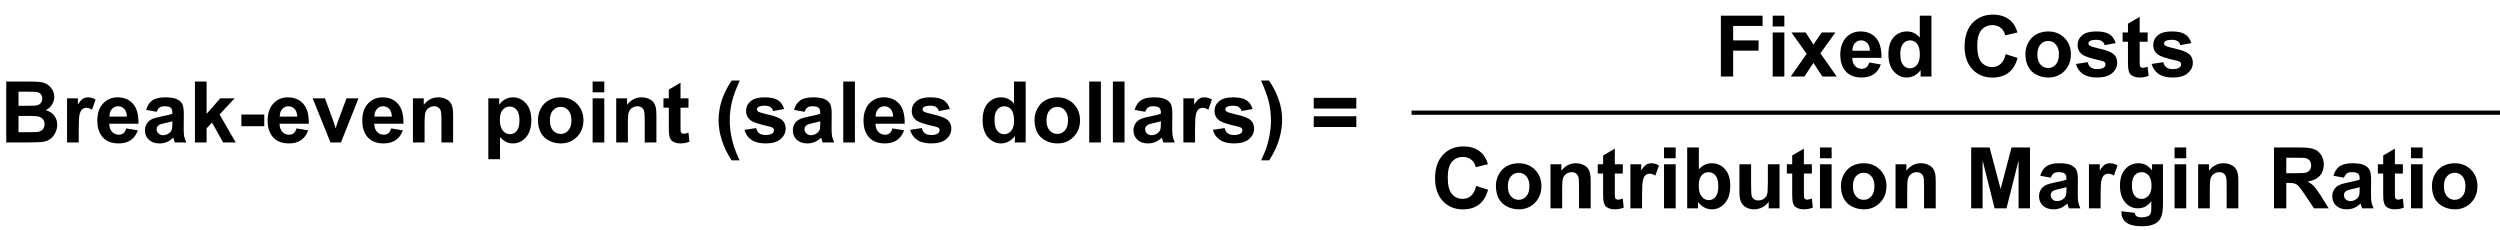<svg width="588" height="54" viewBox="0 0 588 54" fill="none" xmlns="http://www.w3.org/2000/svg">
<path d="M1.465 19.184H7.188C8.32 19.184 9.163 19.232 9.717 19.33C10.277 19.421 10.775 19.616 11.211 19.916C11.654 20.215 12.021 20.616 12.315 21.117C12.607 21.612 12.754 22.169 12.754 22.787C12.754 23.458 12.572 24.073 12.207 24.633C11.849 25.193 11.361 25.613 10.742 25.893C11.615 26.146 12.285 26.579 12.754 27.191C13.223 27.803 13.457 28.523 13.457 29.35C13.457 30.001 13.304 30.635 12.998 31.254C12.699 31.866 12.285 32.357 11.758 32.728C11.237 33.093 10.592 33.318 9.824 33.402C9.342 33.454 8.18 33.487 6.338 33.5H1.465V19.184ZM4.355 21.566V24.877H6.25C7.376 24.877 8.076 24.861 8.35 24.828C8.844 24.77 9.232 24.6 9.512 24.32C9.798 24.034 9.941 23.66 9.941 23.197C9.941 22.755 9.818 22.396 9.57 22.123C9.329 21.843 8.968 21.674 8.486 21.615C8.2 21.583 7.376 21.566 6.016 21.566H4.355ZM4.355 27.26V31.088H7.031C8.073 31.088 8.734 31.059 9.014 31C9.443 30.922 9.792 30.733 10.059 30.434C10.332 30.128 10.469 29.721 10.469 29.213C10.469 28.783 10.365 28.419 10.156 28.119C9.948 27.82 9.645 27.602 9.248 27.465C8.857 27.328 8.005 27.26 6.689 27.26H4.355ZM18.516 33.5H15.771V23.129H18.32V24.604C18.756 23.907 19.147 23.448 19.492 23.227C19.844 23.005 20.241 22.895 20.684 22.895C21.309 22.895 21.911 23.067 22.49 23.412L21.641 25.805C21.178 25.505 20.749 25.355 20.352 25.355C19.967 25.355 19.642 25.463 19.375 25.678C19.108 25.886 18.896 26.267 18.74 26.82C18.59 27.374 18.516 28.533 18.516 30.297V33.5ZM29.688 30.199L32.422 30.658C32.07 31.661 31.514 32.426 30.752 32.953C29.997 33.474 29.049 33.734 27.91 33.734C26.107 33.734 24.772 33.145 23.906 31.967C23.223 31.023 22.881 29.831 22.881 28.393C22.881 26.674 23.33 25.329 24.229 24.359C25.127 23.383 26.263 22.895 27.637 22.895C29.18 22.895 30.397 23.406 31.289 24.428C32.181 25.443 32.607 27.003 32.568 29.105H25.693C25.713 29.919 25.934 30.554 26.357 31.01C26.781 31.459 27.308 31.684 27.939 31.684C28.369 31.684 28.73 31.566 29.023 31.332C29.316 31.098 29.538 30.72 29.688 30.199ZM29.844 27.426C29.824 26.631 29.619 26.029 29.229 25.619C28.838 25.203 28.363 24.994 27.803 24.994C27.204 24.994 26.709 25.212 26.318 25.648C25.928 26.085 25.736 26.677 25.742 27.426H29.844ZM36.865 26.293L34.375 25.844C34.655 24.841 35.137 24.099 35.82 23.617C36.504 23.135 37.52 22.895 38.867 22.895C40.091 22.895 41.003 23.041 41.602 23.334C42.2 23.62 42.62 23.988 42.861 24.438C43.109 24.88 43.232 25.697 43.232 26.889L43.203 30.092C43.203 31.003 43.245 31.677 43.33 32.113C43.421 32.543 43.587 33.005 43.828 33.5H41.113C41.042 33.318 40.954 33.047 40.85 32.69C40.804 32.527 40.772 32.419 40.752 32.367C40.283 32.823 39.782 33.165 39.248 33.393C38.714 33.62 38.145 33.734 37.539 33.734C36.471 33.734 35.628 33.445 35.01 32.865C34.398 32.286 34.092 31.553 34.092 30.668C34.092 30.082 34.232 29.561 34.512 29.105C34.792 28.643 35.182 28.292 35.684 28.051C36.191 27.803 36.921 27.589 37.871 27.406C39.154 27.165 40.042 26.941 40.537 26.732V26.459C40.537 25.932 40.407 25.557 40.147 25.336C39.886 25.108 39.395 24.994 38.672 24.994C38.184 24.994 37.803 25.092 37.529 25.287C37.256 25.476 37.035 25.811 36.865 26.293ZM40.537 28.52C40.185 28.637 39.629 28.777 38.867 28.939C38.105 29.102 37.607 29.262 37.373 29.418C37.015 29.672 36.836 29.994 36.836 30.385C36.836 30.769 36.979 31.101 37.266 31.381C37.552 31.661 37.917 31.801 38.359 31.801C38.854 31.801 39.326 31.638 39.775 31.312C40.107 31.065 40.325 30.762 40.43 30.404C40.501 30.17 40.537 29.724 40.537 29.066V28.52ZM45.85 33.5V19.184H48.594V26.781L51.807 23.129H55.185L51.641 26.918L55.44 33.5H52.48L49.873 28.842L48.594 30.18V33.5H45.85ZM56.768 29.682V26.938H62.158V29.682H56.768ZM69.746 30.199L72.481 30.658C72.129 31.661 71.572 32.426 70.811 32.953C70.055 33.474 69.108 33.734 67.969 33.734C66.165 33.734 64.831 33.145 63.965 31.967C63.281 31.023 62.94 29.831 62.94 28.393C62.94 26.674 63.389 25.329 64.287 24.359C65.186 23.383 66.322 22.895 67.695 22.895C69.238 22.895 70.456 23.406 71.348 24.428C72.24 25.443 72.666 27.003 72.627 29.105H65.752C65.772 29.919 65.993 30.554 66.416 31.01C66.839 31.459 67.367 31.684 67.998 31.684C68.428 31.684 68.789 31.566 69.082 31.332C69.375 31.098 69.596 30.72 69.746 30.199ZM69.902 27.426C69.883 26.631 69.678 26.029 69.287 25.619C68.897 25.203 68.421 24.994 67.861 24.994C67.262 24.994 66.768 25.212 66.377 25.648C65.986 26.085 65.794 26.677 65.801 27.426H69.902ZM77.725 33.5L73.545 23.129H76.426L78.379 28.422L78.945 30.189C79.095 29.74 79.189 29.444 79.228 29.301C79.32 29.008 79.417 28.715 79.522 28.422L81.494 23.129H84.316L80.195 33.5H77.725ZM92.012 30.199L94.746 30.658C94.394 31.661 93.838 32.426 93.076 32.953C92.321 33.474 91.374 33.734 90.234 33.734C88.431 33.734 87.096 33.145 86.231 31.967C85.547 31.023 85.205 29.831 85.205 28.393C85.205 26.674 85.654 25.329 86.553 24.359C87.451 23.383 88.587 22.895 89.961 22.895C91.504 22.895 92.721 23.406 93.613 24.428C94.505 25.443 94.932 27.003 94.893 29.105H88.018C88.037 29.919 88.258 30.554 88.682 31.01C89.105 31.459 89.632 31.684 90.264 31.684C90.693 31.684 91.055 31.566 91.348 31.332C91.641 31.098 91.862 30.72 92.012 30.199ZM92.168 27.426C92.148 26.631 91.943 26.029 91.553 25.619C91.162 25.203 90.687 24.994 90.127 24.994C89.528 24.994 89.033 25.212 88.643 25.648C88.252 26.085 88.06 26.677 88.066 27.426H92.168ZM106.572 33.5H103.828V28.207C103.828 27.087 103.77 26.365 103.652 26.039C103.535 25.707 103.343 25.45 103.076 25.268C102.816 25.085 102.5 24.994 102.129 24.994C101.654 24.994 101.227 25.124 100.85 25.385C100.472 25.645 100.212 25.99 100.068 26.42C99.932 26.85 99.863 27.644 99.863 28.803V33.5H97.119V23.129H99.668V24.652C100.573 23.48 101.712 22.895 103.086 22.895C103.691 22.895 104.245 23.005 104.746 23.227C105.247 23.441 105.625 23.718 105.879 24.057C106.139 24.395 106.318 24.779 106.416 25.209C106.52 25.639 106.572 26.254 106.572 27.055V33.5ZM114.854 23.129H117.412V24.652C117.744 24.131 118.193 23.708 118.76 23.383C119.326 23.057 119.954 22.895 120.645 22.895C121.849 22.895 122.871 23.366 123.711 24.311C124.551 25.255 124.971 26.57 124.971 28.256C124.971 29.988 124.548 31.335 123.701 32.299C122.855 33.256 121.829 33.734 120.625 33.734C120.052 33.734 119.531 33.62 119.062 33.393C118.6 33.165 118.112 32.774 117.598 32.221V37.445H114.854V23.129ZM117.568 28.139C117.568 29.304 117.799 30.167 118.262 30.727C118.724 31.28 119.287 31.557 119.951 31.557C120.589 31.557 121.12 31.303 121.543 30.795C121.966 30.281 122.178 29.441 122.178 28.275C122.178 27.188 121.96 26.381 121.523 25.854C121.087 25.326 120.547 25.062 119.902 25.062C119.232 25.062 118.675 25.323 118.232 25.844C117.79 26.358 117.568 27.123 117.568 28.139ZM126.523 28.168C126.523 27.256 126.748 26.374 127.197 25.521C127.646 24.669 128.281 24.018 129.102 23.568C129.928 23.119 130.85 22.895 131.865 22.895C133.434 22.895 134.72 23.406 135.723 24.428C136.725 25.443 137.227 26.729 137.227 28.285C137.227 29.854 136.719 31.156 135.703 32.191C134.694 33.22 133.421 33.734 131.885 33.734C130.934 33.734 130.026 33.52 129.16 33.09C128.301 32.66 127.646 32.032 127.197 31.205C126.748 30.372 126.523 29.359 126.523 28.168ZM129.336 28.314C129.336 29.343 129.58 30.131 130.068 30.678C130.557 31.225 131.159 31.498 131.875 31.498C132.591 31.498 133.19 31.225 133.672 30.678C134.16 30.131 134.404 29.337 134.404 28.295C134.404 27.279 134.16 26.498 133.672 25.951C133.19 25.404 132.591 25.131 131.875 25.131C131.159 25.131 130.557 25.404 130.068 25.951C129.58 26.498 129.336 27.286 129.336 28.314ZM139.385 21.723V19.184H142.129V21.723H139.385ZM139.385 33.5V23.129H142.129V33.5H139.385ZM154.385 33.5H151.641V28.207C151.641 27.087 151.582 26.365 151.465 26.039C151.348 25.707 151.156 25.45 150.889 25.268C150.628 25.085 150.312 24.994 149.941 24.994C149.466 24.994 149.04 25.124 148.662 25.385C148.285 25.645 148.024 25.99 147.881 26.42C147.744 26.85 147.676 27.644 147.676 28.803V33.5H144.932V23.129H147.48V24.652C148.385 23.48 149.525 22.895 150.898 22.895C151.504 22.895 152.057 23.005 152.559 23.227C153.06 23.441 153.438 23.718 153.691 24.057C153.952 24.395 154.131 24.779 154.229 25.209C154.333 25.639 154.385 26.254 154.385 27.055V33.5ZM161.934 23.129V25.316H160.059V29.496C160.059 30.343 160.075 30.837 160.107 30.98C160.146 31.117 160.228 31.231 160.352 31.322C160.482 31.413 160.638 31.459 160.82 31.459C161.074 31.459 161.442 31.371 161.924 31.195L162.158 33.324C161.52 33.598 160.798 33.734 159.99 33.734C159.495 33.734 159.049 33.653 158.652 33.49C158.255 33.321 157.962 33.106 157.773 32.846C157.591 32.579 157.464 32.221 157.393 31.771C157.334 31.453 157.305 30.808 157.305 29.838V25.316H156.045V23.129H157.305V21.068L160.059 19.467V23.129H161.934ZM173.955 37.709H172.07C171.074 36.205 170.316 34.643 169.795 33.022C169.274 31.4 169.014 29.831 169.014 28.314C169.014 26.433 169.336 24.652 169.98 22.973C170.54 21.514 171.25 20.17 172.109 18.939H173.984C173.092 20.912 172.477 22.592 172.139 23.979C171.807 25.359 171.641 26.824 171.641 28.373C171.641 29.441 171.738 30.535 171.934 31.654C172.135 32.774 172.409 33.839 172.754 34.848C172.982 35.512 173.382 36.465 173.955 37.709ZM175.098 30.541L177.852 30.121C177.969 30.655 178.206 31.062 178.564 31.342C178.923 31.615 179.424 31.752 180.068 31.752C180.778 31.752 181.312 31.622 181.67 31.361C181.911 31.179 182.031 30.935 182.031 30.629C182.031 30.421 181.966 30.248 181.836 30.111C181.699 29.981 181.393 29.861 180.918 29.75C178.704 29.262 177.301 28.816 176.709 28.412C175.889 27.852 175.479 27.074 175.479 26.078C175.479 25.18 175.833 24.424 176.543 23.812C177.253 23.201 178.353 22.895 179.844 22.895C181.263 22.895 182.318 23.126 183.008 23.588C183.698 24.05 184.173 24.734 184.434 25.639L181.846 26.117C181.735 25.714 181.523 25.404 181.211 25.189C180.905 24.975 180.465 24.867 179.893 24.867C179.17 24.867 178.652 24.968 178.34 25.17C178.132 25.313 178.027 25.499 178.027 25.727C178.027 25.922 178.118 26.088 178.301 26.225C178.548 26.407 179.401 26.664 180.859 26.996C182.324 27.328 183.346 27.735 183.926 28.217C184.499 28.705 184.785 29.385 184.785 30.258C184.785 31.208 184.388 32.025 183.594 32.709C182.799 33.393 181.624 33.734 180.068 33.734C178.656 33.734 177.536 33.448 176.709 32.875C175.889 32.302 175.352 31.524 175.098 30.541ZM189.248 26.293L186.758 25.844C187.038 24.841 187.52 24.099 188.203 23.617C188.887 23.135 189.902 22.895 191.25 22.895C192.474 22.895 193.385 23.041 193.984 23.334C194.583 23.62 195.003 23.988 195.244 24.438C195.492 24.88 195.615 25.697 195.615 26.889L195.586 30.092C195.586 31.003 195.628 31.677 195.713 32.113C195.804 32.543 195.97 33.005 196.211 33.5H193.496C193.424 33.318 193.337 33.047 193.232 32.69C193.187 32.527 193.154 32.419 193.135 32.367C192.666 32.823 192.165 33.165 191.631 33.393C191.097 33.62 190.527 33.734 189.922 33.734C188.854 33.734 188.011 33.445 187.393 32.865C186.781 32.286 186.475 31.553 186.475 30.668C186.475 30.082 186.615 29.561 186.895 29.105C187.174 28.643 187.565 28.292 188.066 28.051C188.574 27.803 189.303 27.589 190.254 27.406C191.536 27.165 192.425 26.941 192.92 26.732V26.459C192.92 25.932 192.79 25.557 192.529 25.336C192.269 25.108 191.777 24.994 191.055 24.994C190.566 24.994 190.186 25.092 189.912 25.287C189.639 25.476 189.417 25.811 189.248 26.293ZM192.92 28.52C192.568 28.637 192.012 28.777 191.25 28.939C190.488 29.102 189.99 29.262 189.756 29.418C189.398 29.672 189.219 29.994 189.219 30.385C189.219 30.769 189.362 31.101 189.648 31.381C189.935 31.661 190.299 31.801 190.742 31.801C191.237 31.801 191.709 31.638 192.158 31.312C192.49 31.065 192.708 30.762 192.812 30.404C192.884 30.17 192.92 29.724 192.92 29.066V28.52ZM198.33 33.5V19.184H201.074V33.5H198.33ZM209.902 30.199L212.637 30.658C212.285 31.661 211.729 32.426 210.967 32.953C210.212 33.474 209.264 33.734 208.125 33.734C206.322 33.734 204.987 33.145 204.121 31.967C203.438 31.023 203.096 29.831 203.096 28.393C203.096 26.674 203.545 25.329 204.443 24.359C205.342 23.383 206.478 22.895 207.852 22.895C209.395 22.895 210.612 23.406 211.504 24.428C212.396 25.443 212.822 27.003 212.783 29.105H205.908C205.928 29.919 206.149 30.554 206.572 31.01C206.995 31.459 207.523 31.684 208.154 31.684C208.584 31.684 208.945 31.566 209.238 31.332C209.531 31.098 209.753 30.72 209.902 30.199ZM210.059 27.426C210.039 26.631 209.834 26.029 209.443 25.619C209.053 25.203 208.577 24.994 208.018 24.994C207.419 24.994 206.924 25.212 206.533 25.648C206.143 26.085 205.951 26.677 205.957 27.426H210.059ZM214.062 30.541L216.816 30.121C216.934 30.655 217.171 31.062 217.529 31.342C217.887 31.615 218.389 31.752 219.033 31.752C219.743 31.752 220.277 31.622 220.635 31.361C220.876 31.179 220.996 30.935 220.996 30.629C220.996 30.421 220.931 30.248 220.801 30.111C220.664 29.981 220.358 29.861 219.883 29.75C217.669 29.262 216.266 28.816 215.674 28.412C214.854 27.852 214.443 27.074 214.443 26.078C214.443 25.18 214.798 24.424 215.508 23.812C216.217 23.201 217.318 22.895 218.809 22.895C220.228 22.895 221.283 23.126 221.973 23.588C222.663 24.05 223.138 24.734 223.398 25.639L220.811 26.117C220.7 25.714 220.488 25.404 220.176 25.189C219.87 24.975 219.43 24.867 218.857 24.867C218.135 24.867 217.617 24.968 217.305 25.17C217.096 25.313 216.992 25.499 216.992 25.727C216.992 25.922 217.083 26.088 217.266 26.225C217.513 26.407 218.366 26.664 219.824 26.996C221.289 27.328 222.311 27.735 222.891 28.217C223.464 28.705 223.75 29.385 223.75 30.258C223.75 31.208 223.353 32.025 222.559 32.709C221.764 33.393 220.589 33.734 219.033 33.734C217.62 33.734 216.501 33.448 215.674 32.875C214.854 32.302 214.316 31.524 214.062 30.541ZM241.24 33.5H238.691V31.977C238.268 32.569 237.767 33.012 237.188 33.305C236.615 33.591 236.035 33.734 235.449 33.734C234.258 33.734 233.236 33.256 232.383 32.299C231.536 31.335 231.113 29.994 231.113 28.275C231.113 26.518 231.527 25.183 232.354 24.271C233.18 23.354 234.225 22.895 235.488 22.895C236.647 22.895 237.65 23.376 238.496 24.34V19.184H241.24V33.5ZM233.916 28.09C233.916 29.197 234.069 29.997 234.375 30.492C234.818 31.208 235.436 31.566 236.23 31.566C236.862 31.566 237.399 31.299 237.842 30.766C238.285 30.225 238.506 29.421 238.506 28.354C238.506 27.162 238.291 26.306 237.861 25.785C237.432 25.258 236.882 24.994 236.211 24.994C235.56 24.994 235.013 25.255 234.57 25.775C234.134 26.29 233.916 27.061 233.916 28.09ZM243.32 28.168C243.32 27.256 243.545 26.374 243.994 25.521C244.443 24.669 245.078 24.018 245.898 23.568C246.725 23.119 247.646 22.895 248.662 22.895C250.231 22.895 251.517 23.406 252.52 24.428C253.522 25.443 254.023 26.729 254.023 28.285C254.023 29.854 253.516 31.156 252.5 32.191C251.491 33.22 250.218 33.734 248.682 33.734C247.731 33.734 246.823 33.52 245.957 33.09C245.098 32.66 244.443 32.032 243.994 31.205C243.545 30.372 243.32 29.359 243.32 28.168ZM246.133 28.314C246.133 29.343 246.377 30.131 246.865 30.678C247.354 31.225 247.956 31.498 248.672 31.498C249.388 31.498 249.987 31.225 250.469 30.678C250.957 30.131 251.201 29.337 251.201 28.295C251.201 27.279 250.957 26.498 250.469 25.951C249.987 25.404 249.388 25.131 248.672 25.131C247.956 25.131 247.354 25.404 246.865 25.951C246.377 26.498 246.133 27.286 246.133 28.314ZM256.182 33.5V19.184H258.926V33.5H256.182ZM261.748 33.5V19.184H264.492V33.5H261.748ZM269.365 26.293L266.875 25.844C267.155 24.841 267.637 24.099 268.32 23.617C269.004 23.135 270.02 22.895 271.367 22.895C272.591 22.895 273.503 23.041 274.102 23.334C274.701 23.62 275.12 23.988 275.361 24.438C275.609 24.88 275.732 25.697 275.732 26.889L275.703 30.092C275.703 31.003 275.745 31.677 275.83 32.113C275.921 32.543 276.087 33.005 276.328 33.5H273.613C273.542 33.318 273.454 33.047 273.35 32.69C273.304 32.527 273.271 32.419 273.252 32.367C272.783 32.823 272.282 33.165 271.748 33.393C271.214 33.62 270.645 33.734 270.039 33.734C268.971 33.734 268.128 33.445 267.51 32.865C266.898 32.286 266.592 31.553 266.592 30.668C266.592 30.082 266.732 29.561 267.012 29.105C267.292 28.643 267.682 28.292 268.184 28.051C268.691 27.803 269.421 27.589 270.371 27.406C271.654 27.165 272.542 26.941 273.037 26.732V26.459C273.037 25.932 272.907 25.557 272.646 25.336C272.386 25.108 271.895 24.994 271.172 24.994C270.684 24.994 270.303 25.092 270.029 25.287C269.756 25.476 269.535 25.811 269.365 26.293ZM273.037 28.52C272.686 28.637 272.129 28.777 271.367 28.939C270.605 29.102 270.107 29.262 269.873 29.418C269.515 29.672 269.336 29.994 269.336 30.385C269.336 30.769 269.479 31.101 269.766 31.381C270.052 31.661 270.417 31.801 270.859 31.801C271.354 31.801 271.826 31.638 272.275 31.312C272.607 31.065 272.826 30.762 272.93 30.404C273.001 30.17 273.037 29.724 273.037 29.066V28.52ZM281.074 33.5H278.33V23.129H280.879V24.604C281.315 23.907 281.706 23.448 282.051 23.227C282.402 23.005 282.799 22.895 283.242 22.895C283.867 22.895 284.469 23.067 285.049 23.412L284.199 25.805C283.737 25.505 283.307 25.355 282.91 25.355C282.526 25.355 282.201 25.463 281.934 25.678C281.667 25.886 281.455 26.267 281.299 26.82C281.149 27.374 281.074 28.533 281.074 30.297V33.5ZM285.273 30.541L288.027 30.121C288.145 30.655 288.382 31.062 288.74 31.342C289.098 31.615 289.6 31.752 290.244 31.752C290.954 31.752 291.488 31.622 291.846 31.361C292.087 31.179 292.207 30.935 292.207 30.629C292.207 30.421 292.142 30.248 292.012 30.111C291.875 29.981 291.569 29.861 291.094 29.75C288.88 29.262 287.477 28.816 286.885 28.412C286.064 27.852 285.654 27.074 285.654 26.078C285.654 25.18 286.009 24.424 286.719 23.812C287.428 23.201 288.529 22.895 290.02 22.895C291.439 22.895 292.493 23.126 293.184 23.588C293.874 24.05 294.349 24.734 294.609 25.639L292.021 26.117C291.911 25.714 291.699 25.404 291.387 25.189C291.081 24.975 290.641 24.867 290.068 24.867C289.346 24.867 288.828 24.968 288.516 25.17C288.307 25.313 288.203 25.499 288.203 25.727C288.203 25.922 288.294 26.088 288.477 26.225C288.724 26.407 289.577 26.664 291.035 26.996C292.5 27.328 293.522 27.735 294.102 28.217C294.674 28.705 294.961 29.385 294.961 30.258C294.961 31.208 294.564 32.025 293.77 32.709C292.975 33.393 291.8 33.734 290.244 33.734C288.831 33.734 287.712 33.448 286.885 32.875C286.064 32.302 285.527 31.524 285.273 30.541ZM296.611 37.709C297.152 36.55 297.533 35.661 297.754 35.043C297.975 34.425 298.18 33.712 298.369 32.904C298.558 32.097 298.698 31.332 298.789 30.609C298.88 29.88 298.926 29.135 298.926 28.373C298.926 26.824 298.76 25.359 298.428 23.979C298.096 22.592 297.484 20.912 296.592 18.939H298.457C299.44 20.339 300.202 21.824 300.742 23.393C301.289 24.962 301.562 26.553 301.562 28.168C301.562 29.529 301.348 30.987 300.918 32.543C300.43 34.288 299.626 36.01 298.506 37.709H296.611ZM308.994 25.531V23.012H319.004V25.531H308.994ZM308.994 29.867V27.338H319.004V29.867H308.994Z" fill="black"/>
<path d="M404.746 18V3.684H414.561V6.105H407.637V9.494H413.613V11.916H407.637V18H404.746ZM416.934 6.223V3.684H419.678V6.223H416.934ZM416.934 18V7.629H419.678V18H416.934ZM421.182 18L424.922 12.658L421.338 7.629H424.688L426.523 10.48L428.457 7.629H431.68L428.164 12.541L432.002 18H428.633L426.523 14.787L424.395 18H421.182ZM439.639 14.699L442.373 15.158C442.021 16.161 441.465 16.926 440.703 17.453C439.948 17.974 439.001 18.234 437.861 18.234C436.058 18.234 434.723 17.645 433.857 16.467C433.174 15.523 432.832 14.331 432.832 12.893C432.832 11.174 433.281 9.829 434.18 8.859C435.078 7.883 436.214 7.395 437.588 7.395C439.131 7.395 440.348 7.906 441.24 8.928C442.132 9.943 442.559 11.503 442.52 13.605H435.645C435.664 14.419 435.885 15.054 436.309 15.51C436.732 15.959 437.259 16.184 437.891 16.184C438.32 16.184 438.682 16.066 438.975 15.832C439.268 15.598 439.489 15.22 439.639 14.699ZM439.795 11.926C439.775 11.132 439.57 10.529 439.18 10.119C438.789 9.702 438.314 9.494 437.754 9.494C437.155 9.494 436.66 9.712 436.27 10.148C435.879 10.585 435.687 11.177 435.693 11.926H439.795ZM454.277 18H451.729V16.477C451.305 17.069 450.804 17.512 450.225 17.805C449.652 18.091 449.072 18.234 448.486 18.234C447.295 18.234 446.273 17.756 445.42 16.799C444.574 15.835 444.15 14.494 444.15 12.775C444.15 11.018 444.564 9.683 445.391 8.771C446.217 7.854 447.262 7.395 448.525 7.395C449.684 7.395 450.687 7.876 451.533 8.84V3.684H454.277V18ZM446.953 12.59C446.953 13.697 447.106 14.497 447.412 14.992C447.855 15.708 448.473 16.066 449.268 16.066C449.899 16.066 450.436 15.8 450.879 15.266C451.322 14.725 451.543 13.921 451.543 12.854C451.543 11.662 451.328 10.806 450.898 10.285C450.469 9.758 449.919 9.494 449.248 9.494C448.597 9.494 448.05 9.755 447.607 10.275C447.171 10.79 446.953 11.561 446.953 12.59ZM471.738 12.736L474.541 13.625C474.111 15.188 473.395 16.35 472.393 17.111C471.396 17.866 470.13 18.244 468.594 18.244C466.693 18.244 465.13 17.596 463.906 16.301C462.682 14.999 462.07 13.221 462.07 10.969C462.07 8.586 462.686 6.737 463.916 5.422C465.146 4.1 466.764 3.439 468.77 3.439C470.521 3.439 471.943 3.957 473.037 4.992C473.688 5.604 474.176 6.483 474.502 7.629L471.641 8.312C471.471 7.57 471.117 6.984 470.576 6.555C470.042 6.125 469.391 5.91 468.623 5.91C467.562 5.91 466.699 6.291 466.035 7.053C465.378 7.814 465.049 9.048 465.049 10.754C465.049 12.564 465.374 13.853 466.025 14.621C466.676 15.389 467.523 15.773 468.564 15.773C469.333 15.773 469.993 15.529 470.547 15.041C471.1 14.553 471.497 13.784 471.738 12.736ZM476.377 12.668C476.377 11.757 476.602 10.874 477.051 10.021C477.5 9.169 478.135 8.518 478.955 8.068C479.782 7.619 480.703 7.395 481.719 7.395C483.288 7.395 484.574 7.906 485.576 8.928C486.579 9.943 487.08 11.229 487.08 12.785C487.08 14.354 486.572 15.656 485.557 16.691C484.548 17.72 483.275 18.234 481.738 18.234C480.788 18.234 479.88 18.02 479.014 17.59C478.154 17.16 477.5 16.532 477.051 15.705C476.602 14.872 476.377 13.859 476.377 12.668ZM479.189 12.815C479.189 13.843 479.434 14.631 479.922 15.178C480.41 15.725 481.012 15.998 481.729 15.998C482.445 15.998 483.044 15.725 483.525 15.178C484.014 14.631 484.258 13.837 484.258 12.795C484.258 11.779 484.014 10.998 483.525 10.451C483.044 9.904 482.445 9.631 481.729 9.631C481.012 9.631 480.41 9.904 479.922 10.451C479.434 10.998 479.189 11.786 479.189 12.815ZM488.271 15.041L491.025 14.621C491.143 15.155 491.38 15.562 491.738 15.842C492.096 16.115 492.598 16.252 493.242 16.252C493.952 16.252 494.486 16.122 494.844 15.861C495.085 15.679 495.205 15.435 495.205 15.129C495.205 14.921 495.14 14.748 495.01 14.611C494.873 14.481 494.567 14.361 494.092 14.25C491.878 13.762 490.475 13.316 489.883 12.912C489.062 12.352 488.652 11.574 488.652 10.578C488.652 9.68 489.007 8.924 489.717 8.312C490.426 7.701 491.527 7.395 493.018 7.395C494.437 7.395 495.492 7.626 496.182 8.088C496.872 8.55 497.347 9.234 497.607 10.139L495.02 10.617C494.909 10.213 494.697 9.904 494.385 9.689C494.079 9.475 493.639 9.367 493.066 9.367C492.344 9.367 491.826 9.468 491.514 9.67C491.305 9.813 491.201 9.999 491.201 10.227C491.201 10.422 491.292 10.588 491.475 10.725C491.722 10.907 492.575 11.164 494.033 11.496C495.498 11.828 496.52 12.235 497.1 12.717C497.673 13.205 497.959 13.885 497.959 14.758C497.959 15.708 497.562 16.525 496.768 17.209C495.973 17.893 494.798 18.234 493.242 18.234C491.829 18.234 490.71 17.948 489.883 17.375C489.062 16.802 488.525 16.024 488.271 15.041ZM505.127 7.629V9.816H503.252V13.996C503.252 14.842 503.268 15.337 503.301 15.48C503.34 15.617 503.421 15.731 503.545 15.822C503.675 15.913 503.831 15.959 504.014 15.959C504.268 15.959 504.635 15.871 505.117 15.695L505.352 17.824C504.714 18.098 503.991 18.234 503.184 18.234C502.689 18.234 502.243 18.153 501.846 17.99C501.449 17.821 501.156 17.606 500.967 17.346C500.785 17.079 500.658 16.721 500.586 16.271C500.527 15.953 500.498 15.308 500.498 14.338V9.816H499.238V7.629H500.498V5.568L503.252 3.967V7.629H505.127ZM506.064 15.041L508.818 14.621C508.936 15.155 509.173 15.562 509.531 15.842C509.889 16.115 510.391 16.252 511.035 16.252C511.745 16.252 512.279 16.122 512.637 15.861C512.878 15.679 512.998 15.435 512.998 15.129C512.998 14.921 512.933 14.748 512.803 14.611C512.666 14.481 512.36 14.361 511.885 14.25C509.671 13.762 508.268 13.316 507.676 12.912C506.855 12.352 506.445 11.574 506.445 10.578C506.445 9.68 506.8 8.924 507.51 8.312C508.219 7.701 509.32 7.395 510.811 7.395C512.23 7.395 513.285 7.626 513.975 8.088C514.665 8.55 515.14 9.234 515.4 10.139L512.812 10.617C512.702 10.213 512.49 9.904 512.178 9.689C511.872 9.475 511.432 9.367 510.859 9.367C510.137 9.367 509.619 9.468 509.307 9.67C509.098 9.813 508.994 9.999 508.994 10.227C508.994 10.422 509.085 10.588 509.268 10.725C509.515 10.907 510.368 11.164 511.826 11.496C513.291 11.828 514.313 12.235 514.893 12.717C515.465 13.205 515.752 13.885 515.752 14.758C515.752 15.708 515.355 16.525 514.561 17.209C513.766 17.893 512.591 18.234 511.035 18.234C509.622 18.234 508.503 17.948 507.676 17.375C506.855 16.802 506.318 16.024 506.064 15.041Z" fill="black"/>
<line x1="332" y1="26.5" x2="588" y2="26.5" stroke="black"/>
<path d="M347.197 43.736L350 44.625C349.57 46.188 348.854 47.35 347.852 48.111C346.855 48.867 345.589 49.244 344.053 49.244C342.152 49.244 340.589 48.596 339.365 47.301C338.141 45.999 337.529 44.221 337.529 41.969C337.529 39.586 338.145 37.737 339.375 36.422C340.605 35.1 342.223 34.44 344.229 34.44C345.98 34.44 347.402 34.957 348.496 35.992C349.147 36.604 349.635 37.483 349.961 38.629L347.1 39.312C346.93 38.57 346.576 37.984 346.035 37.555C345.501 37.125 344.85 36.91 344.082 36.91C343.021 36.91 342.158 37.291 341.494 38.053C340.837 38.815 340.508 40.048 340.508 41.754C340.508 43.564 340.833 44.853 341.484 45.621C342.135 46.389 342.982 46.773 344.023 46.773C344.792 46.773 345.452 46.529 346.006 46.041C346.559 45.553 346.956 44.785 347.197 43.736ZM351.836 43.668C351.836 42.757 352.061 41.874 352.51 41.022C352.959 40.169 353.594 39.518 354.414 39.068C355.241 38.619 356.162 38.395 357.178 38.395C358.747 38.395 360.033 38.906 361.035 39.928C362.038 40.943 362.539 42.229 362.539 43.785C362.539 45.354 362.031 46.656 361.016 47.691C360.007 48.72 358.734 49.234 357.197 49.234C356.247 49.234 355.339 49.02 354.473 48.59C353.613 48.16 352.959 47.532 352.51 46.705C352.061 45.872 351.836 44.859 351.836 43.668ZM354.648 43.815C354.648 44.843 354.893 45.631 355.381 46.178C355.869 46.725 356.471 46.998 357.188 46.998C357.904 46.998 358.503 46.725 358.984 46.178C359.473 45.631 359.717 44.837 359.717 43.795C359.717 42.779 359.473 41.998 358.984 41.451C358.503 40.904 357.904 40.631 357.188 40.631C356.471 40.631 355.869 40.904 355.381 41.451C354.893 41.998 354.648 42.786 354.648 43.815ZM374.131 49H371.387V43.707C371.387 42.587 371.328 41.865 371.211 41.539C371.094 41.207 370.902 40.95 370.635 40.768C370.374 40.585 370.059 40.494 369.688 40.494C369.212 40.494 368.786 40.624 368.408 40.885C368.031 41.145 367.77 41.49 367.627 41.92C367.49 42.35 367.422 43.144 367.422 44.303V49H364.678V38.629H367.227V40.152C368.132 38.98 369.271 38.395 370.645 38.395C371.25 38.395 371.803 38.505 372.305 38.727C372.806 38.941 373.184 39.218 373.438 39.557C373.698 39.895 373.877 40.279 373.975 40.709C374.079 41.139 374.131 41.754 374.131 42.555V49ZM381.68 38.629V40.816H379.805V44.996C379.805 45.843 379.821 46.337 379.854 46.48C379.893 46.617 379.974 46.731 380.098 46.822C380.228 46.913 380.384 46.959 380.566 46.959C380.82 46.959 381.188 46.871 381.67 46.695L381.904 48.824C381.266 49.098 380.544 49.234 379.736 49.234C379.242 49.234 378.796 49.153 378.398 48.99C378.001 48.821 377.708 48.606 377.52 48.346C377.337 48.079 377.21 47.721 377.139 47.272C377.08 46.953 377.051 46.308 377.051 45.338V40.816H375.791V38.629H377.051V36.568L379.805 34.967V38.629H381.68ZM386.211 49H383.467V38.629H386.016V40.103C386.452 39.407 386.842 38.948 387.188 38.727C387.539 38.505 387.936 38.395 388.379 38.395C389.004 38.395 389.606 38.567 390.186 38.912L389.336 41.305C388.874 41.005 388.444 40.855 388.047 40.855C387.663 40.855 387.337 40.963 387.07 41.178C386.803 41.386 386.592 41.767 386.436 42.32C386.286 42.874 386.211 44.033 386.211 45.797V49ZM391.377 37.223V34.684H394.121V37.223H391.377ZM391.377 49V38.629H394.121V49H391.377ZM396.826 49V34.684H399.57V39.84C400.417 38.876 401.419 38.395 402.578 38.395C403.841 38.395 404.886 38.853 405.713 39.772C406.54 40.683 406.953 41.995 406.953 43.707C406.953 45.478 406.53 46.842 405.684 47.799C404.844 48.756 403.822 49.234 402.617 49.234C402.025 49.234 401.439 49.088 400.859 48.795C400.286 48.495 399.792 48.056 399.375 47.477V49H396.826ZM399.551 43.59C399.551 44.664 399.72 45.458 400.059 45.973C400.534 46.702 401.165 47.066 401.953 47.066C402.559 47.066 403.073 46.809 403.496 46.295C403.926 45.774 404.141 44.957 404.141 43.844C404.141 42.659 403.926 41.806 403.496 41.285C403.066 40.758 402.516 40.494 401.846 40.494C401.188 40.494 400.641 40.751 400.205 41.266C399.769 41.773 399.551 42.548 399.551 43.59ZM415.996 49V47.447C415.618 48.001 415.12 48.437 414.502 48.756C413.89 49.075 413.242 49.234 412.559 49.234C411.862 49.234 411.237 49.081 410.684 48.775C410.13 48.469 409.73 48.04 409.482 47.486C409.235 46.933 409.111 46.168 409.111 45.191V38.629H411.855V43.395C411.855 44.853 411.904 45.748 412.002 46.08C412.106 46.406 412.292 46.666 412.559 46.861C412.826 47.05 413.164 47.145 413.574 47.145C414.043 47.145 414.463 47.018 414.834 46.764C415.205 46.503 415.459 46.184 415.596 45.807C415.732 45.422 415.801 44.488 415.801 43.004V38.629H418.545V49H415.996ZM426.152 38.629V40.816H424.277V44.996C424.277 45.843 424.294 46.337 424.326 46.48C424.365 46.617 424.447 46.731 424.57 46.822C424.701 46.913 424.857 46.959 425.039 46.959C425.293 46.959 425.661 46.871 426.143 46.695L426.377 48.824C425.739 49.098 425.016 49.234 424.209 49.234C423.714 49.234 423.268 49.153 422.871 48.99C422.474 48.821 422.181 48.606 421.992 48.346C421.81 48.079 421.683 47.721 421.611 47.272C421.553 46.953 421.523 46.308 421.523 45.338V40.816H420.264V38.629H421.523V36.568L424.277 34.967V38.629H426.152ZM428.057 37.223V34.684H430.801V37.223H428.057ZM428.057 49V38.629H430.801V49H428.057ZM432.988 43.668C432.988 42.757 433.213 41.874 433.662 41.022C434.111 40.169 434.746 39.518 435.566 39.068C436.393 38.619 437.314 38.395 438.33 38.395C439.899 38.395 441.185 38.906 442.188 39.928C443.19 40.943 443.691 42.229 443.691 43.785C443.691 45.354 443.184 46.656 442.168 47.691C441.159 48.72 439.886 49.234 438.35 49.234C437.399 49.234 436.491 49.02 435.625 48.59C434.766 48.16 434.111 47.532 433.662 46.705C433.213 45.872 432.988 44.859 432.988 43.668ZM435.801 43.815C435.801 44.843 436.045 45.631 436.533 46.178C437.021 46.725 437.624 46.998 438.34 46.998C439.056 46.998 439.655 46.725 440.137 46.178C440.625 45.631 440.869 44.837 440.869 43.795C440.869 42.779 440.625 41.998 440.137 41.451C439.655 40.904 439.056 40.631 438.34 40.631C437.624 40.631 437.021 40.904 436.533 41.451C436.045 41.998 435.801 42.786 435.801 43.815ZM455.283 49H452.539V43.707C452.539 42.587 452.48 41.865 452.363 41.539C452.246 41.207 452.054 40.95 451.787 40.768C451.527 40.585 451.211 40.494 450.84 40.494C450.365 40.494 449.938 40.624 449.561 40.885C449.183 41.145 448.923 41.49 448.779 41.92C448.643 42.35 448.574 43.144 448.574 44.303V49H445.83V38.629H448.379V40.152C449.284 38.98 450.423 38.395 451.797 38.395C452.402 38.395 452.956 38.505 453.457 38.727C453.958 38.941 454.336 39.218 454.59 39.557C454.85 39.895 455.029 40.279 455.127 40.709C455.231 41.139 455.283 41.754 455.283 42.555V49ZM463.623 49V34.684H467.949L470.547 44.449L473.115 34.684H477.451V49H474.766V37.73L471.924 49H469.141L466.309 37.73V49H463.623ZM482.354 41.793L479.863 41.344C480.143 40.341 480.625 39.599 481.309 39.117C481.992 38.635 483.008 38.395 484.355 38.395C485.579 38.395 486.491 38.541 487.09 38.834C487.689 39.12 488.109 39.488 488.35 39.938C488.597 40.38 488.721 41.197 488.721 42.389L488.691 45.592C488.691 46.503 488.734 47.177 488.818 47.613C488.91 48.043 489.076 48.505 489.316 49H486.602C486.53 48.818 486.442 48.547 486.338 48.19C486.292 48.027 486.26 47.919 486.24 47.867C485.771 48.323 485.27 48.665 484.736 48.893C484.202 49.12 483.633 49.234 483.027 49.234C481.96 49.234 481.117 48.945 480.498 48.365C479.886 47.786 479.58 47.053 479.58 46.168C479.58 45.582 479.72 45.061 480 44.605C480.28 44.143 480.671 43.792 481.172 43.551C481.68 43.303 482.409 43.089 483.359 42.906C484.642 42.665 485.531 42.441 486.025 42.232V41.959C486.025 41.432 485.895 41.057 485.635 40.836C485.374 40.608 484.883 40.494 484.16 40.494C483.672 40.494 483.291 40.592 483.018 40.787C482.744 40.976 482.523 41.311 482.354 41.793ZM486.025 44.02C485.674 44.137 485.117 44.277 484.355 44.44C483.594 44.602 483.096 44.762 482.861 44.918C482.503 45.172 482.324 45.494 482.324 45.885C482.324 46.269 482.467 46.601 482.754 46.881C483.04 47.161 483.405 47.301 483.848 47.301C484.342 47.301 484.814 47.138 485.264 46.812C485.596 46.565 485.814 46.262 485.918 45.904C485.99 45.67 486.025 45.224 486.025 44.566V44.02ZM494.062 49H491.318V38.629H493.867V40.103C494.303 39.407 494.694 38.948 495.039 38.727C495.391 38.505 495.788 38.395 496.23 38.395C496.855 38.395 497.458 38.567 498.037 38.912L497.188 41.305C496.725 41.005 496.296 40.855 495.898 40.855C495.514 40.855 495.189 40.963 494.922 41.178C494.655 41.386 494.443 41.767 494.287 42.32C494.137 42.874 494.062 44.033 494.062 45.797V49ZM498.975 49.684L502.109 50.065C502.161 50.429 502.282 50.68 502.471 50.816C502.731 51.012 503.141 51.109 503.701 51.109C504.417 51.109 504.954 51.002 505.312 50.787C505.553 50.644 505.736 50.413 505.859 50.094C505.944 49.866 505.986 49.446 505.986 48.834V47.32C505.166 48.44 504.131 49 502.881 49C501.488 49 500.384 48.411 499.57 47.232C498.932 46.301 498.613 45.143 498.613 43.756C498.613 42.018 499.03 40.69 499.863 39.772C500.703 38.853 501.745 38.395 502.988 38.395C504.271 38.395 505.329 38.958 506.162 40.084V38.629H508.73V47.936C508.73 49.16 508.63 50.074 508.428 50.68C508.226 51.285 507.943 51.76 507.578 52.105C507.214 52.45 506.725 52.721 506.113 52.916C505.508 53.111 504.74 53.209 503.809 53.209C502.051 53.209 500.804 52.906 500.068 52.301C499.333 51.702 498.965 50.94 498.965 50.016C498.965 49.925 498.968 49.814 498.975 49.684ZM501.426 43.6C501.426 44.7 501.637 45.507 502.061 46.022C502.49 46.529 503.018 46.783 503.643 46.783C504.313 46.783 504.88 46.523 505.342 46.002C505.804 45.475 506.035 44.697 506.035 43.668C506.035 42.594 505.814 41.796 505.371 41.275C504.928 40.755 504.368 40.494 503.691 40.494C503.034 40.494 502.49 40.751 502.061 41.266C501.637 41.773 501.426 42.551 501.426 43.6ZM511.455 37.223V34.684H514.199V37.223H511.455ZM511.455 49V38.629H514.199V49H511.455ZM526.455 49H523.711V43.707C523.711 42.587 523.652 41.865 523.535 41.539C523.418 41.207 523.226 40.95 522.959 40.768C522.699 40.585 522.383 40.494 522.012 40.494C521.536 40.494 521.11 40.624 520.732 40.885C520.355 41.145 520.094 41.49 519.951 41.92C519.814 42.35 519.746 43.144 519.746 44.303V49H517.002V38.629H519.551V40.152C520.456 38.98 521.595 38.395 522.969 38.395C523.574 38.395 524.128 38.505 524.629 38.727C525.13 38.941 525.508 39.218 525.762 39.557C526.022 39.895 526.201 40.279 526.299 40.709C526.403 41.139 526.455 41.754 526.455 42.555V49ZM534.844 49V34.684H540.928C542.458 34.684 543.568 34.814 544.258 35.074C544.954 35.328 545.511 35.784 545.928 36.441C546.344 37.099 546.553 37.851 546.553 38.697C546.553 39.772 546.237 40.66 545.605 41.363C544.974 42.06 544.03 42.499 542.773 42.682C543.398 43.046 543.913 43.447 544.316 43.883C544.727 44.319 545.277 45.094 545.967 46.207L547.715 49H544.258L542.168 45.885C541.426 44.772 540.918 44.072 540.645 43.785C540.371 43.492 540.081 43.294 539.775 43.19C539.469 43.079 538.984 43.023 538.32 43.023H537.734V49H534.844ZM537.734 40.738H539.873C541.26 40.738 542.126 40.68 542.471 40.562C542.816 40.445 543.086 40.243 543.281 39.957C543.477 39.671 543.574 39.312 543.574 38.883C543.574 38.401 543.444 38.014 543.184 37.721C542.93 37.421 542.568 37.232 542.1 37.154C541.865 37.122 541.162 37.105 539.99 37.105H537.734V40.738ZM551.318 41.793L548.828 41.344C549.108 40.341 549.59 39.599 550.273 39.117C550.957 38.635 551.973 38.395 553.32 38.395C554.544 38.395 555.456 38.541 556.055 38.834C556.654 39.12 557.074 39.488 557.314 39.938C557.562 40.38 557.686 41.197 557.686 42.389L557.656 45.592C557.656 46.503 557.699 47.177 557.783 47.613C557.874 48.043 558.04 48.505 558.281 49H555.566C555.495 48.818 555.407 48.547 555.303 48.19C555.257 48.027 555.225 47.919 555.205 47.867C554.736 48.323 554.235 48.665 553.701 48.893C553.167 49.12 552.598 49.234 551.992 49.234C550.924 49.234 550.081 48.945 549.463 48.365C548.851 47.786 548.545 47.053 548.545 46.168C548.545 45.582 548.685 45.061 548.965 44.605C549.245 44.143 549.635 43.792 550.137 43.551C550.645 43.303 551.374 43.089 552.324 42.906C553.607 42.665 554.495 42.441 554.99 42.232V41.959C554.99 41.432 554.86 41.057 554.6 40.836C554.339 40.608 553.848 40.494 553.125 40.494C552.637 40.494 552.256 40.592 551.982 40.787C551.709 40.976 551.488 41.311 551.318 41.793ZM554.99 44.02C554.639 44.137 554.082 44.277 553.32 44.44C552.559 44.602 552.061 44.762 551.826 44.918C551.468 45.172 551.289 45.494 551.289 45.885C551.289 46.269 551.432 46.601 551.719 46.881C552.005 47.161 552.37 47.301 552.812 47.301C553.307 47.301 553.779 47.138 554.229 46.812C554.561 46.565 554.779 46.262 554.883 45.904C554.954 45.67 554.99 45.224 554.99 44.566V44.02ZM565.156 38.629V40.816H563.281V44.996C563.281 45.843 563.298 46.337 563.33 46.48C563.369 46.617 563.451 46.731 563.574 46.822C563.704 46.913 563.861 46.959 564.043 46.959C564.297 46.959 564.665 46.871 565.146 46.695L565.381 48.824C564.743 49.098 564.02 49.234 563.213 49.234C562.718 49.234 562.272 49.153 561.875 48.99C561.478 48.821 561.185 48.606 560.996 48.346C560.814 48.079 560.687 47.721 560.615 47.272C560.557 46.953 560.527 46.308 560.527 45.338V40.816H559.268V38.629H560.527V36.568L563.281 34.967V38.629H565.156ZM567.061 37.223V34.684H569.805V37.223H567.061ZM567.061 49V38.629H569.805V49H567.061ZM571.992 43.668C571.992 42.757 572.217 41.874 572.666 41.022C573.115 40.169 573.75 39.518 574.57 39.068C575.397 38.619 576.318 38.395 577.334 38.395C578.903 38.395 580.189 38.906 581.191 39.928C582.194 40.943 582.695 42.229 582.695 43.785C582.695 45.354 582.188 46.656 581.172 47.691C580.163 48.72 578.89 49.234 577.354 49.234C576.403 49.234 575.495 49.02 574.629 48.59C573.77 48.16 573.115 47.532 572.666 46.705C572.217 45.872 571.992 44.859 571.992 43.668ZM574.805 43.815C574.805 44.843 575.049 45.631 575.537 46.178C576.025 46.725 576.628 46.998 577.344 46.998C578.06 46.998 578.659 46.725 579.141 46.178C579.629 45.631 579.873 44.837 579.873 43.795C579.873 42.779 579.629 41.998 579.141 41.451C578.659 40.904 578.06 40.631 577.344 40.631C576.628 40.631 576.025 40.904 575.537 41.451C575.049 41.998 574.805 42.786 574.805 43.815Z" fill="black"/>
</svg>
